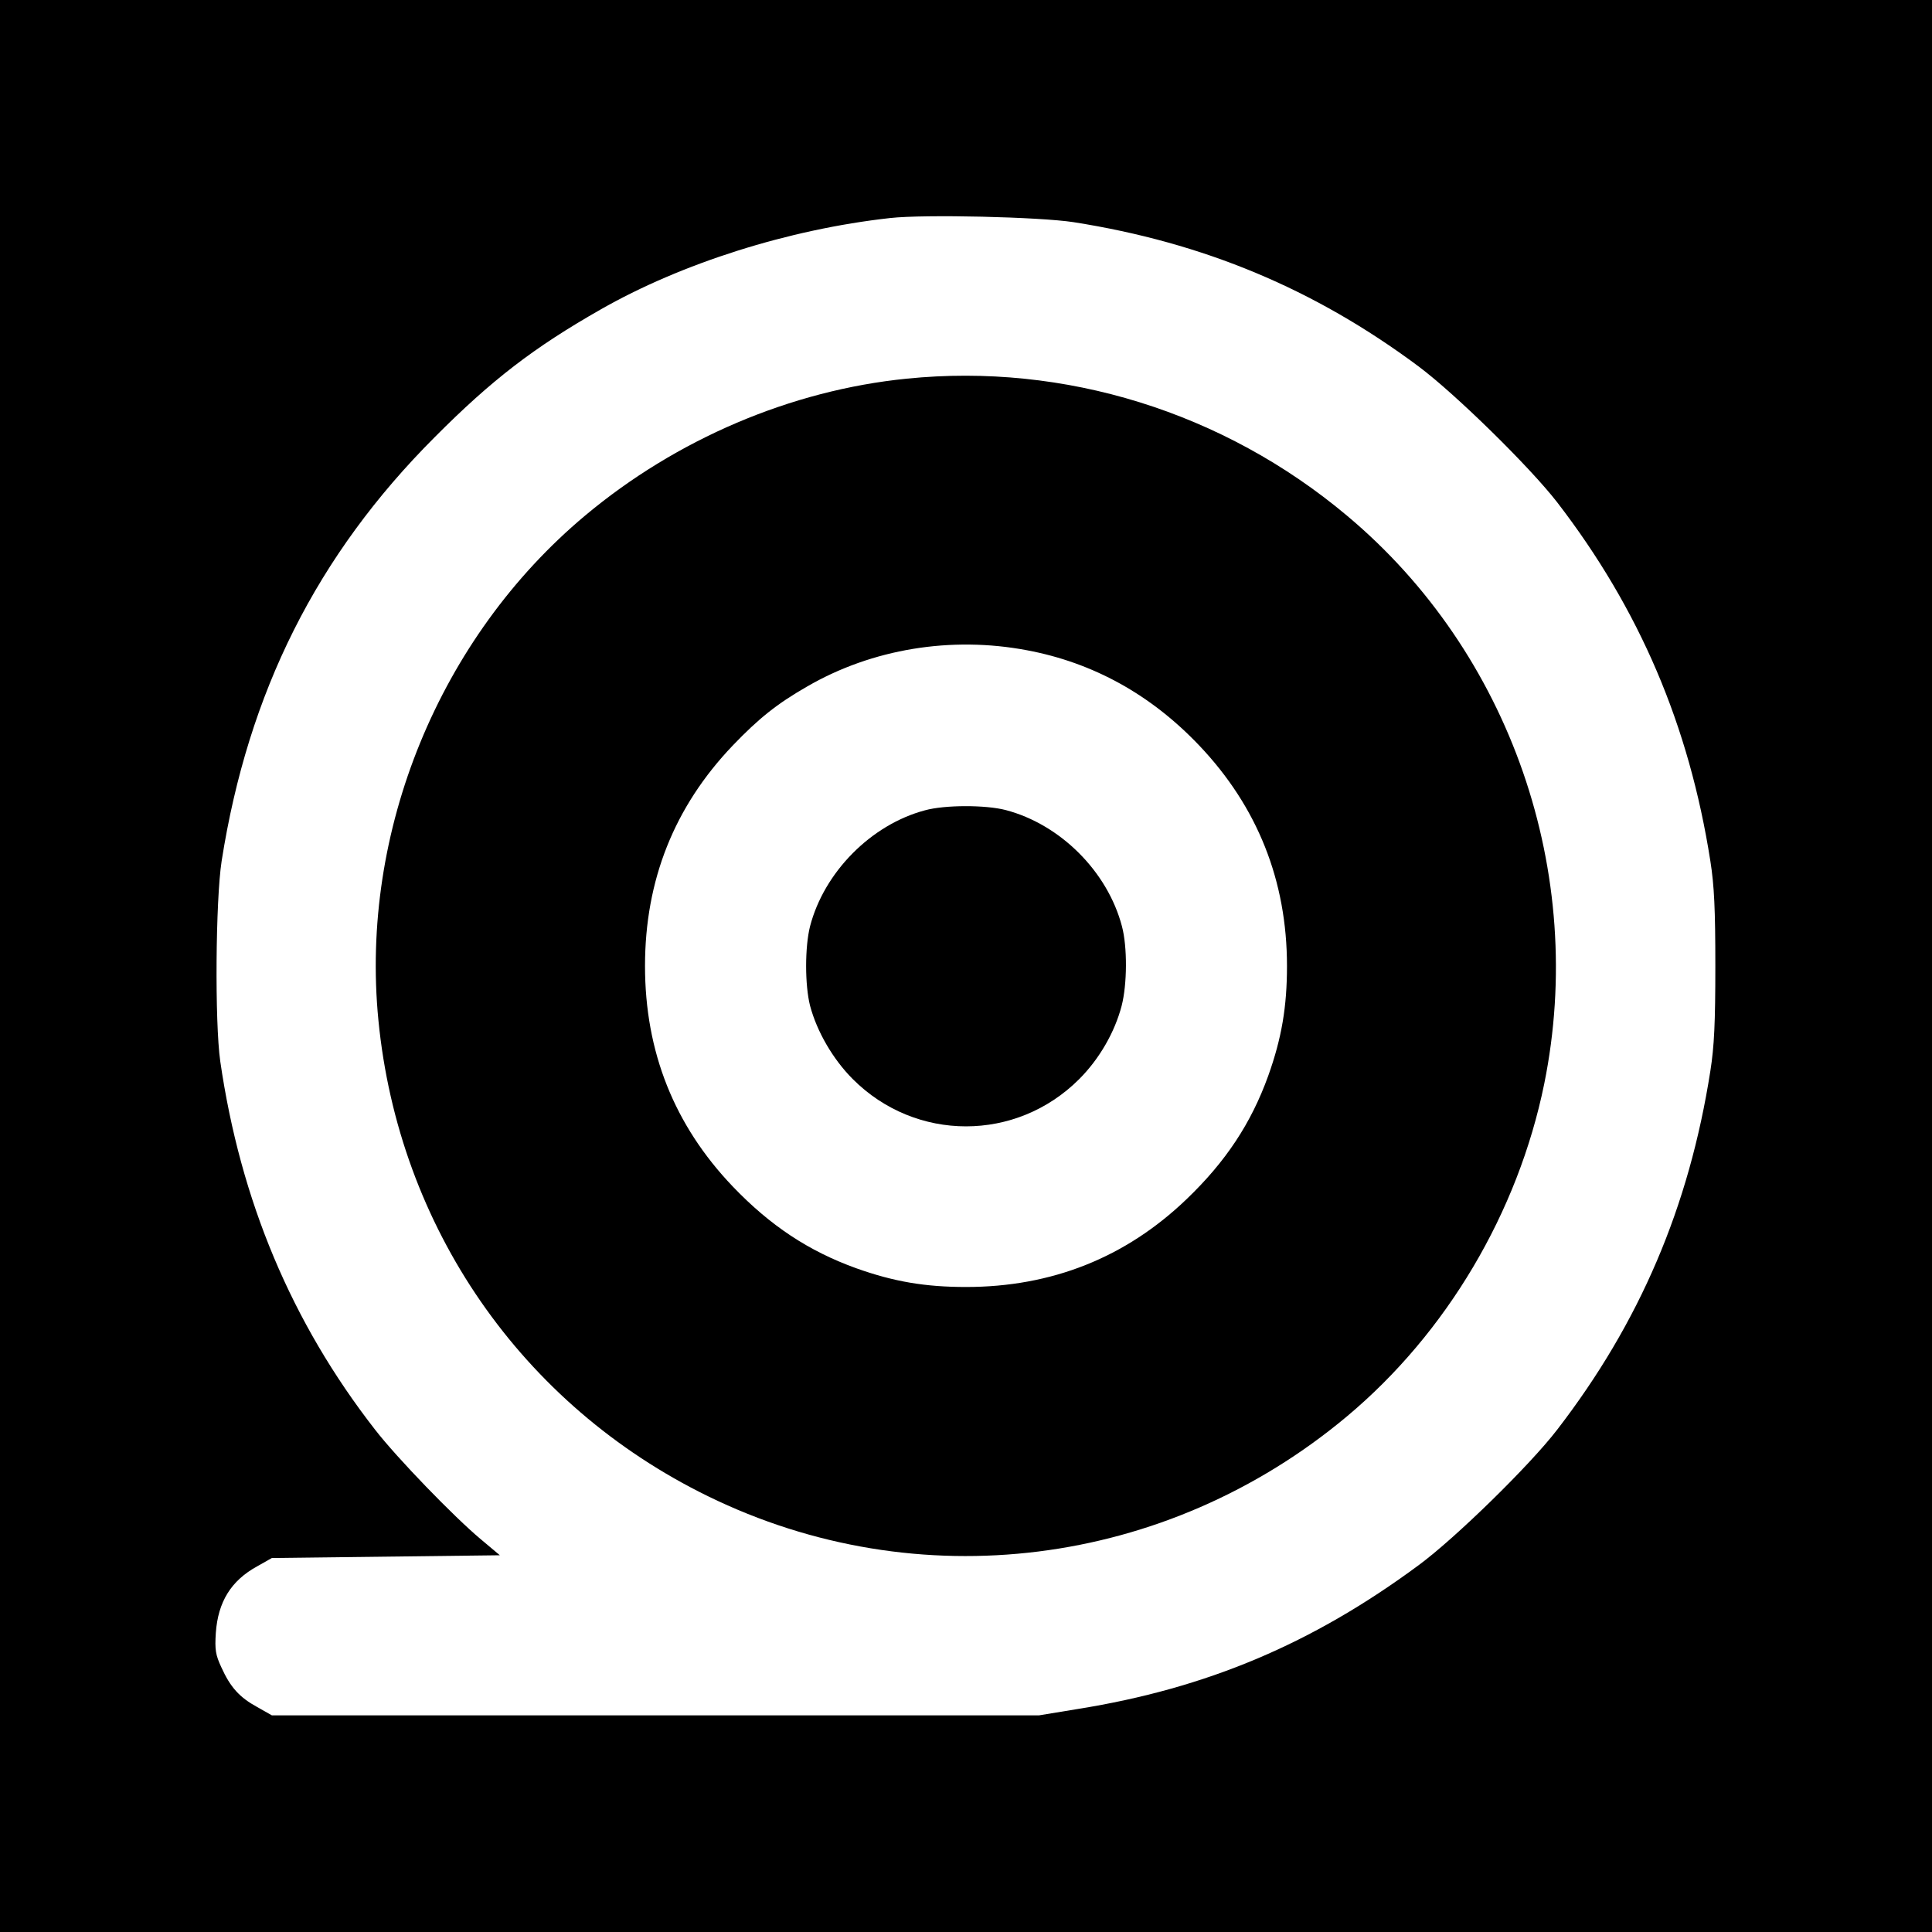 <?xml version="1.0" standalone="no"?>
<!DOCTYPE svg PUBLIC "-//W3C//DTD SVG 20010904//EN"
 "http://www.w3.org/TR/2001/REC-SVG-20010904/DTD/svg10.dtd">
<svg version="1.0" xmlns="http://www.w3.org/2000/svg"
 width="700pt" height="700pt" viewBox="0 0 700 700"
 preserveAspectRatio="xMidYMid meet">
<g transform="translate(0,700) scale(0.1,-0.1)"
fill="#000000" stroke="none">
<path d="M0 3500 l0 -3500 3500 0 3500 0 0 3500 0 3500 -3500 0 -3500 0 0
-3500z m3890 2695 c471 -74 873 -242 1249 -522 134 -100 404 -365 503 -493
298 -387 478 -808 555 -1300 14 -89 18 -174 18 -380 0 -206 -4 -291 -18 -380
-77 -493 -256 -912 -555 -1300 -99 -129 -369 -393 -502 -491 -384 -284 -767
-446 -1235 -521 l-140 -23 -1390 0 -1390 0 -53 30 c-64 35 -97 71 -130 144
-21 45 -24 64 -20 125 8 112 55 189 150 241 l53 30 413 5 413 5 -69 58 c-97
81 -304 295 -383 397 -303 389 -488 831 -561 1335 -20 141 -17 582 5 725 96
612 345 1109 772 1536 206 207 358 324 600 462 294 168 682 291 1050 332 125
14 542 4 665 -15z"/>
<path d="M3285 5628 c-419 -42 -834 -219 -1165 -496 -528 -442 -816 -1144
-749 -1828 73 -750 519 -1395 1194 -1725 760 -372 1660 -259 2315 289 361 302
620 739 715 1205 155 763 -122 1563 -715 2059 -447 375 -1023 554 -1595 496z
m436 -984 c240 -45 449 -161 624 -345 211 -222 318 -490 318 -799 0 -147 -19
-261 -68 -398 -62 -172 -154 -311 -296 -447 -221 -212 -489 -318 -799 -318
-147 0 -261 19 -398 68 -172 62 -311 154 -447 296 -212 222 -318 488 -318 799
0 311 106 577 318 799 94 98 160 151 270 214 235 136 521 183 796 131z"/>
<path d="M3351 4064 c-195 -52 -365 -224 -416 -420 -19 -75 -19 -213 0 -288
25 -94 83 -194 155 -266 228 -228 592 -228 820 0 73 73 129 170 154 266 20 78
21 213 1 288 -52 198 -223 369 -421 421 -73 19 -221 19 -293 -1z"/>
</g>
</svg>
